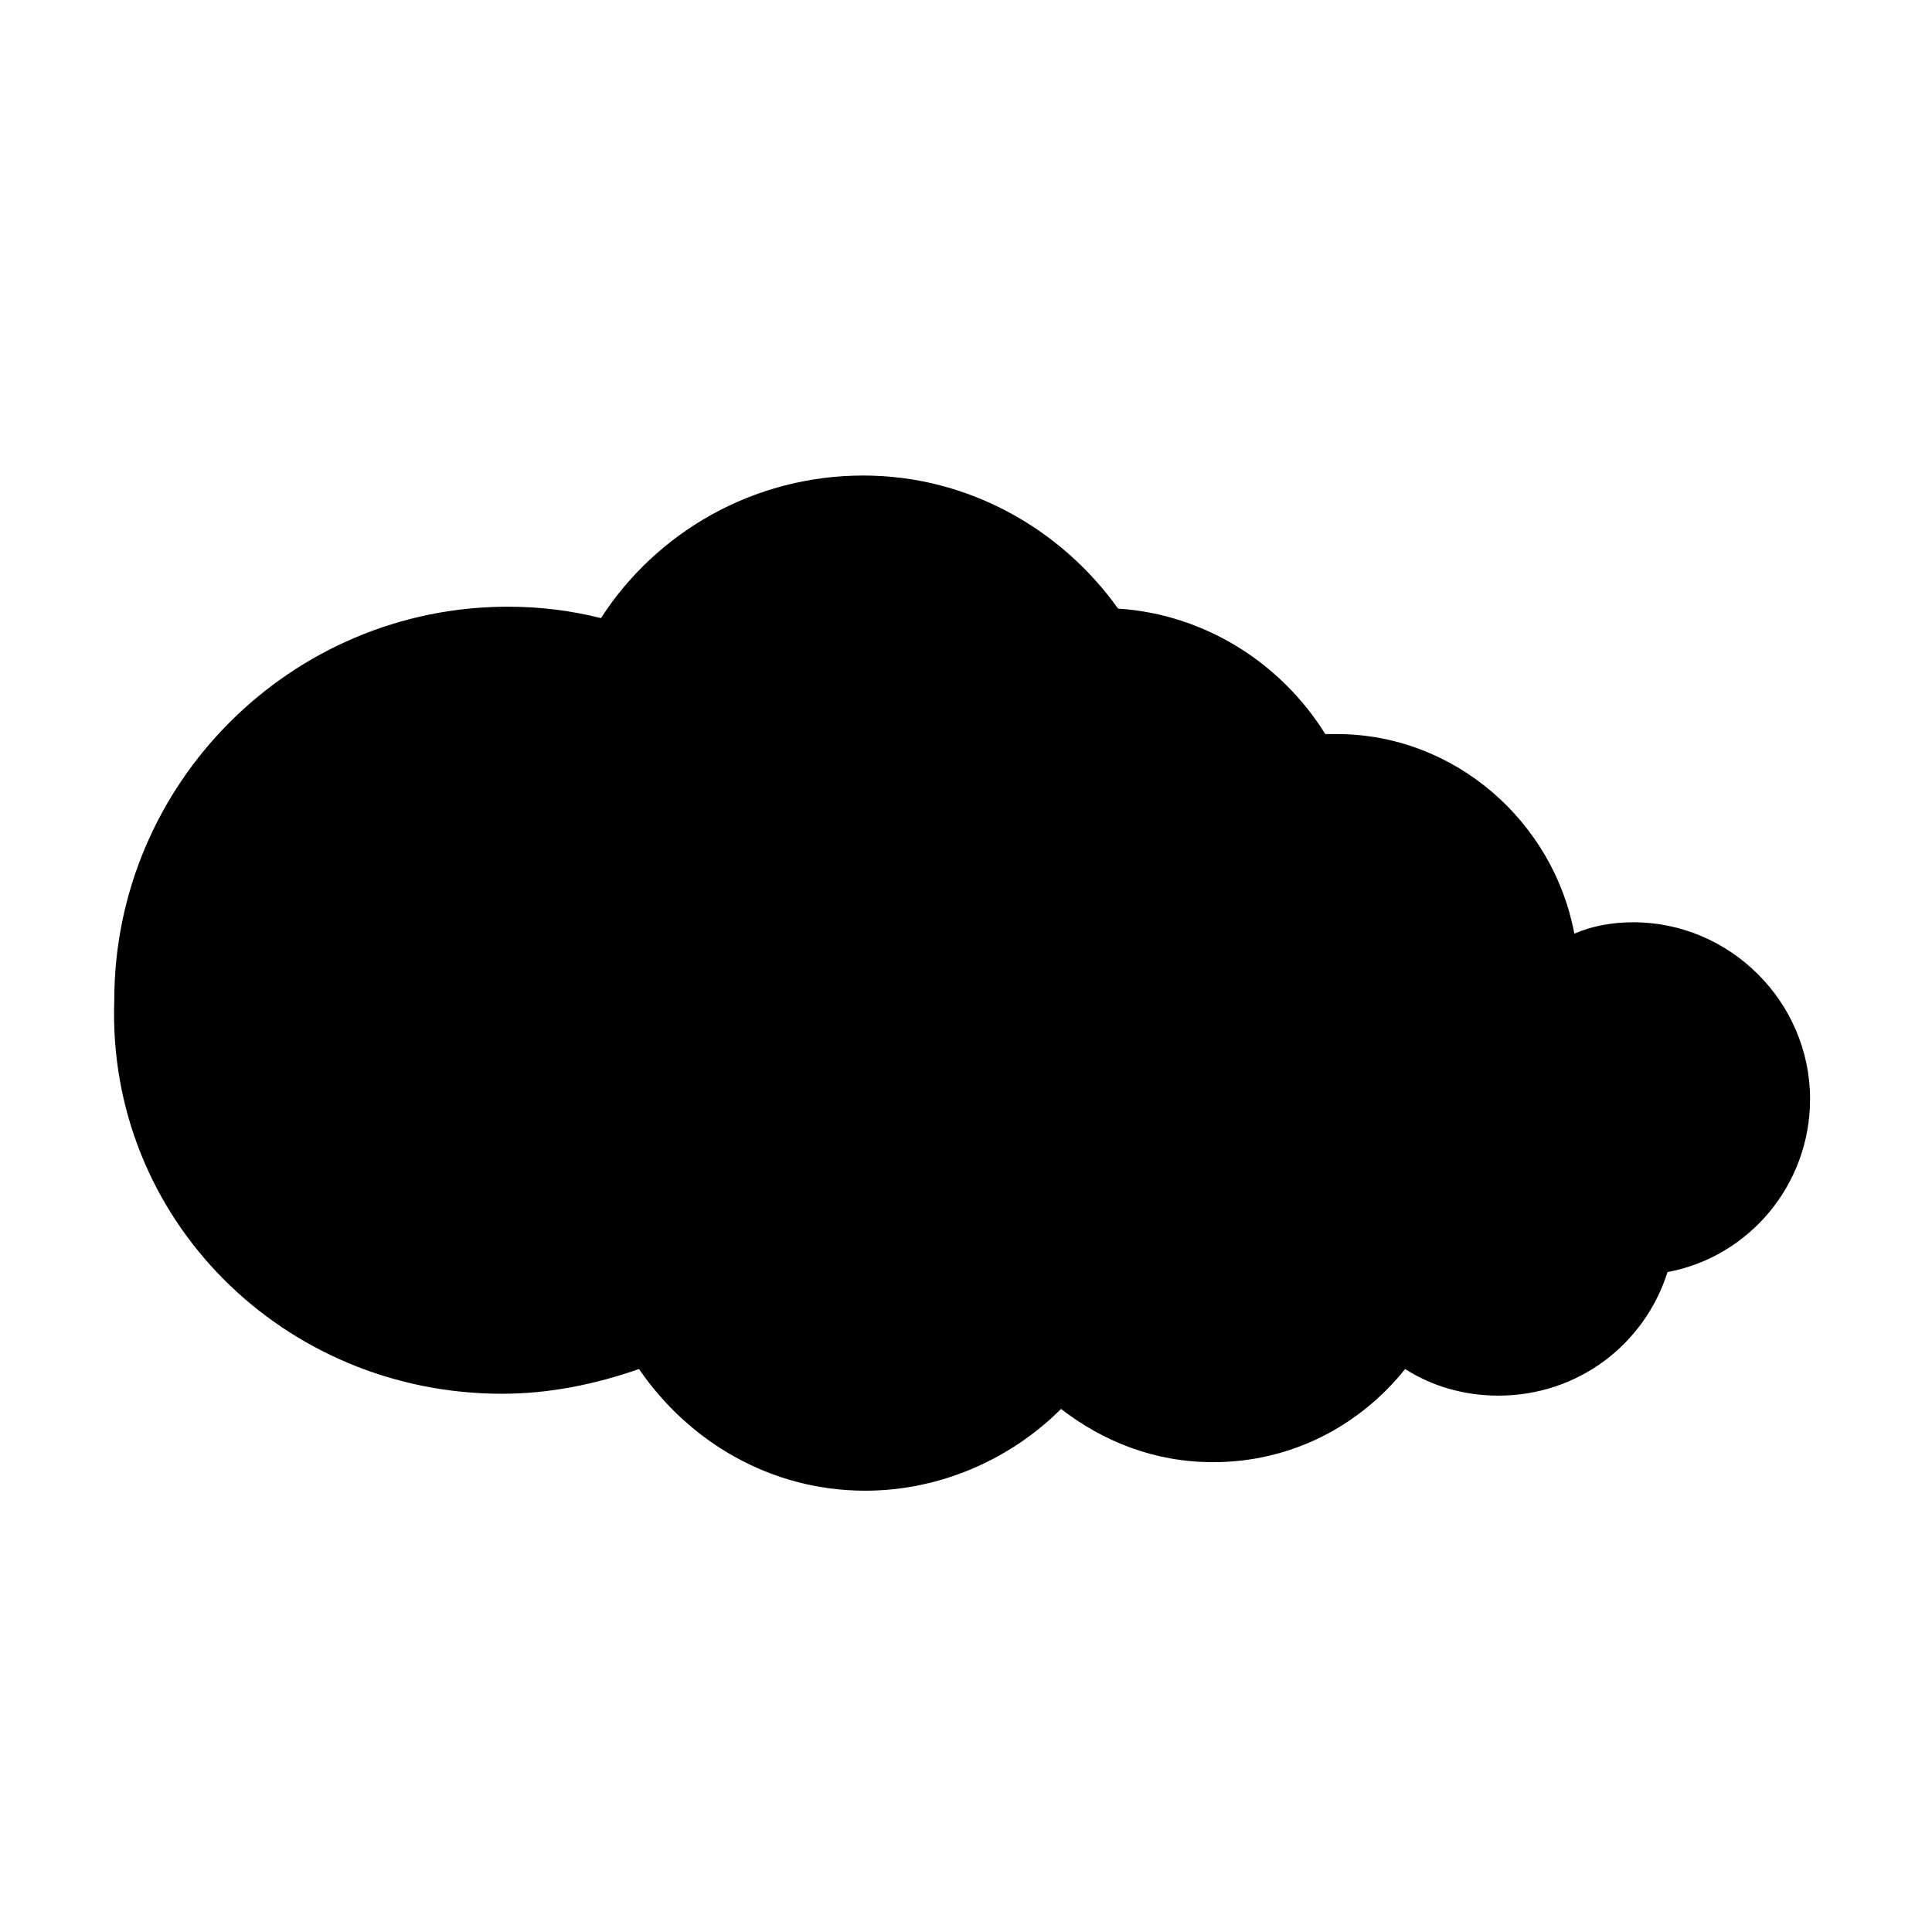 <?xml version="1.0" encoding="UTF-8"?>
<!-- The Best Svg Icon site in the world: iconSvg.co, Visit us! https://iconsvg.co -->
<svg fill="#000000" width="800px" height="800px" version="1.1" viewBox="144 144 512 512" xmlns="http://www.w3.org/2000/svg">
 <path d="m277.07 513.36c12.594 0 24.688-2.519 36.273-6.551 13.098 19.145 34.762 32.242 59.953 32.242 20.152 0 38.793-8.566 51.891-21.664 11.082 8.566 24.688 14.105 40.305 14.105 20.656 0 38.793-9.574 50.883-24.688 7.055 4.535 15.617 7.055 24.688 7.055 21.16 0 38.793-13.602 44.84-32.746 21.664-4.031 37.785-23.176 37.785-45.848 0-25.695-21.16-46.855-46.855-46.855-5.543 0-11.082 1.008-15.617 3.023-5.543-29.727-31.738-52.898-62.977-52.898h-3.023c-11.586-18.641-31.738-31.738-54.914-33.25-15.113-21.16-39.801-35.266-67.512-35.266-29.223 0-54.914 15.113-69.527 37.785-8.062-2.016-16.121-3.023-24.688-3.023-57.434 0-104.29 46.855-104.29 104.29-2.008 57.938 44.848 104.29 102.79 104.29z"/>
</svg>